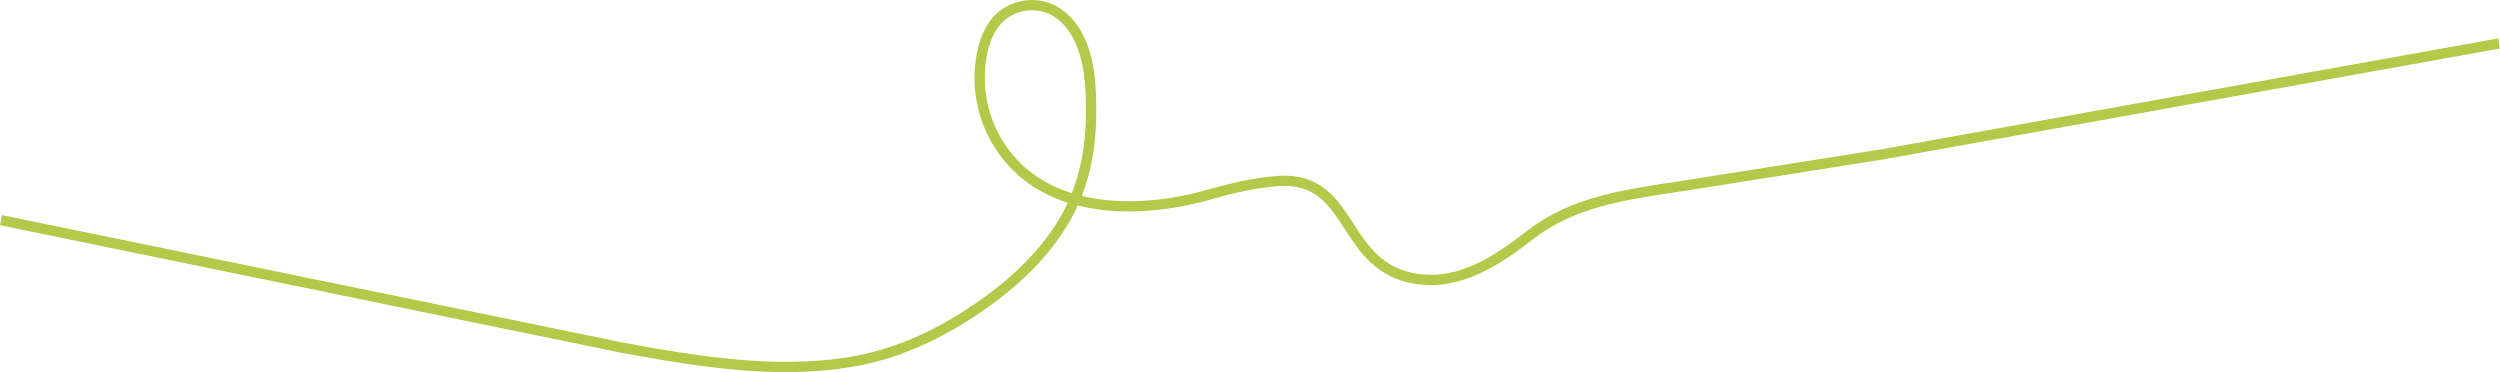 <?xml version="1.0" encoding="UTF-8"?>
<svg id="Ebene_2" data-name="Ebene 2" xmlns="http://www.w3.org/2000/svg" viewBox="0 0 1216.95 181.15">
  <defs>
    <style>
      .cls-1 {
        fill: #b4c849;
      }
    </style>
  </defs>
  <g id="Ebene_1-2" data-name="Ebene 1">
    <path class="cls-1" d="M382.76,181.15c-26.68,0-54.2-4.57-80.71-9.52L0,109.62l1.01-4.9,302,62c39.19,7.33,80.61,13.8,117.75,5.62,20.18-4.45,40.79-14.47,61.27-29.8,13.13-9.83,23.67-20.72,31.33-32.36,2.43-3.7,4.57-7.53,6.41-11.52-15.08-4.81-26.84-13.55-35.08-26.09-9.02-13.73-12.34-30.85-9.11-46.96,1.54-7.69,4.42-13.76,8.54-18.03,6.9-7.14,18.16-9.55,27.38-5.87,6.16,2.46,11.54,7.51,15.16,14.22,6.33,11.73,7.09,26.15,6.97,39.98-.12,14.58-2.44,27.63-7.03,39.46,2.06.5,4.17.93,6.35,1.29,16.03,2.65,35.2,1.19,53.97-4.08,10.74-3.02,22.35-5.95,34.47-6.91,21.32-1.69,29.5,10.92,37.4,23.11,6.92,10.68,14.08,21.73,30.62,24.41,20.72,3.36,38.23-8.6,54.4-21.14,20.29-15.74,45.65-19.58,70.19-23.29,2.81-.43,5.61-.85,8.39-1.29l93.73-14.84,299.96-53.94.88,4.92-300.01,53.95-93.78,14.85c-2.79.44-5.6.87-8.42,1.29-23.9,3.62-48.61,7.35-67.87,22.29-16.29,12.64-35.56,25.81-58.26,22.13-18.74-3.04-26.86-15.57-34.02-26.63-7.75-11.97-14.44-22.31-32.81-20.85-11.69.93-23.01,3.78-33.51,6.73-19.47,5.47-39.4,6.96-56.14,4.2-2.58-.43-5.08-.94-7.5-1.56-2.02,4.47-4.38,8.75-7.1,12.88-7.97,12.13-18.91,23.44-32.51,33.62-21.05,15.76-42.31,26.08-63.19,30.68-12.66,2.79-25.76,3.93-39.07,3.93ZM502.38,4.98c-5.43,0-10.87,2.14-14.67,6.07-3.45,3.57-5.89,8.8-7.24,15.53-2.97,14.83.09,30.59,8.39,43.23,7.66,11.66,18.69,19.77,32.88,24.21,4.5-11.4,6.76-24.01,6.88-38.16.11-13.17-.58-26.83-6.37-37.57-3.06-5.68-7.54-9.93-12.61-11.95-2.31-.92-4.78-1.37-7.26-1.37Z"/>
  </g>
</svg>